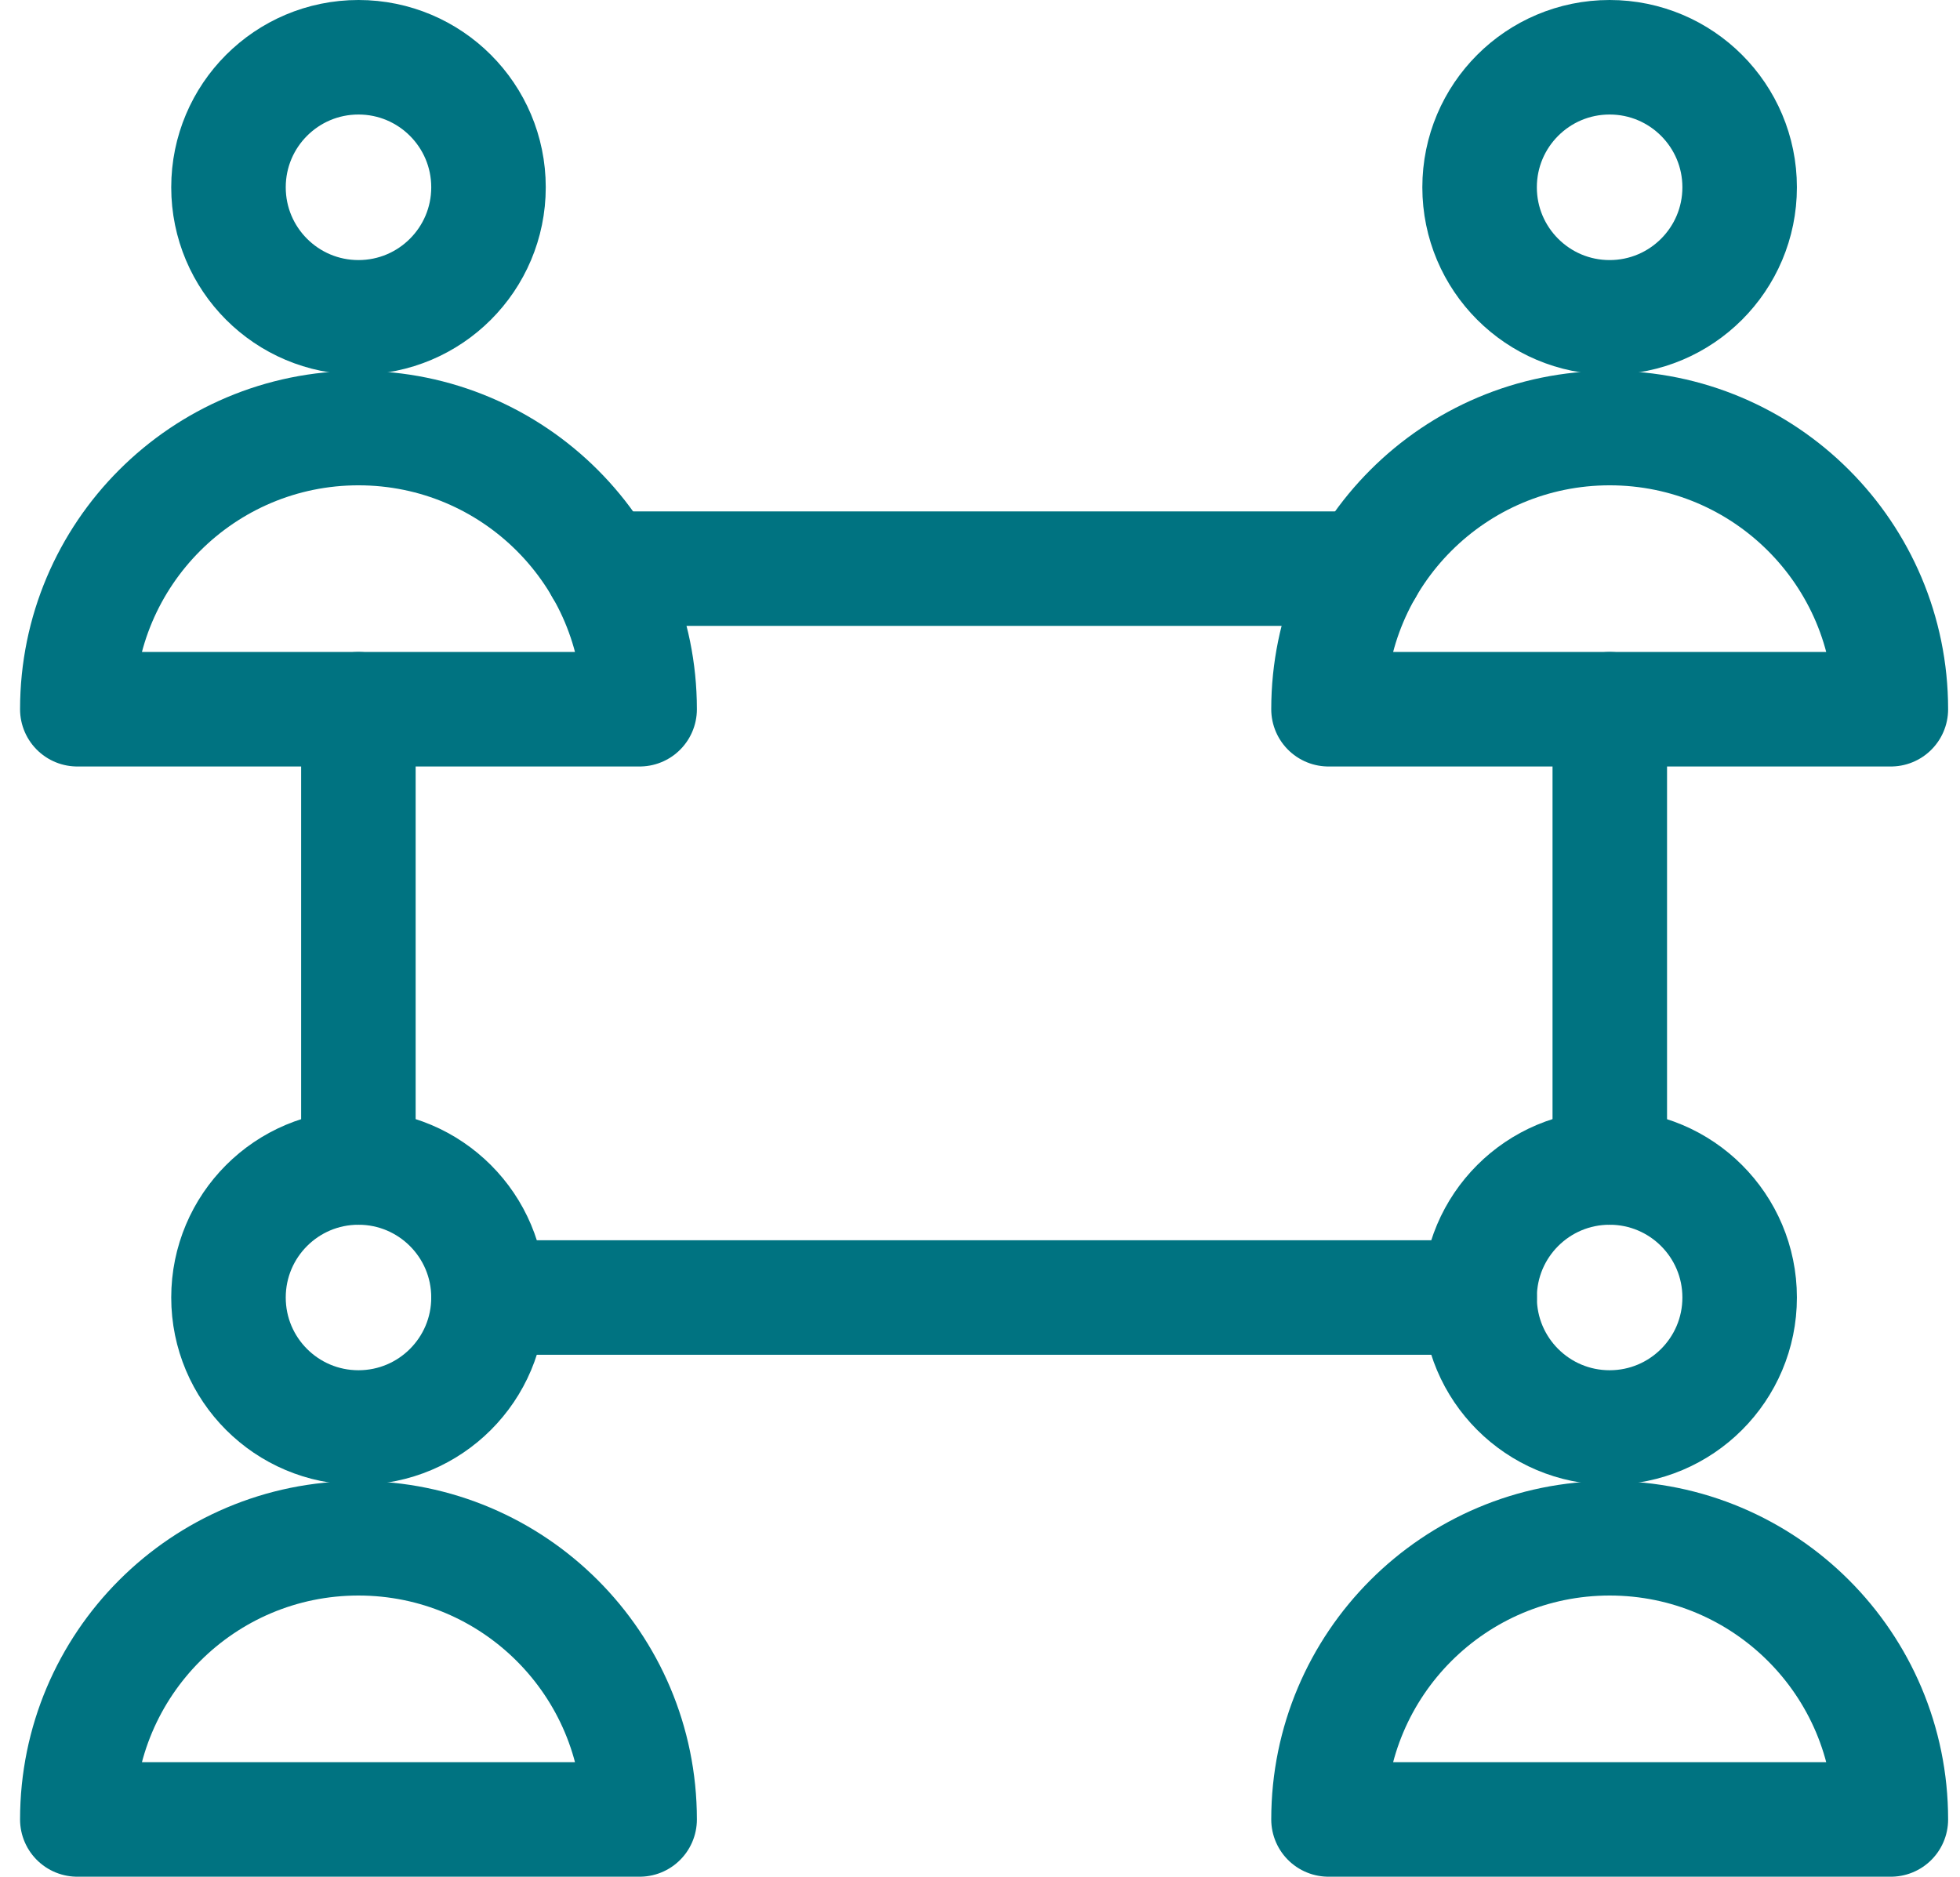 <svg xmlns="http://www.w3.org/2000/svg" width="47" height="45" viewBox="0 0 47 45" fill="none"><g clip-path="url(#clip0_1033_7676)"><path d="M8.596 34.229C10.318 34.229 11.714 32.834 11.714 31.112C11.714 29.39 10.318 27.994 8.596 27.994C6.874 27.994 5.479 29.39 5.479 31.112C5.479 32.834 6.874 34.229 8.596 34.229Z" stroke="#007381" stroke-width="2.746" stroke-linecap="round" stroke-linejoin="round"></path><path d="M15.338 43.627C15.338 39.903 12.32 36.885 8.596 36.885C4.872 36.885 1.854 39.903 1.854 43.627H15.338Z" stroke="#007381" stroke-width="2.746" stroke-linecap="round" stroke-linejoin="round"></path><path d="M38.598 34.229C40.32 34.229 41.716 32.834 41.716 31.112C41.716 29.39 40.32 27.994 38.598 27.994C36.876 27.994 35.48 29.39 35.48 31.112C35.48 32.834 36.876 34.229 38.598 34.229Z" stroke="#007381" stroke-width="2.746" stroke-linecap="round" stroke-linejoin="round"></path><path d="M45.342 43.627C45.342 39.903 42.324 36.885 38.6 36.885C34.876 36.885 31.857 39.903 31.857 43.627H45.342Z" stroke="#007381" stroke-width="2.746" stroke-linecap="round" stroke-linejoin="round"></path><path d="M8.596 7.609C10.318 7.609 11.714 6.213 11.714 4.491C11.714 2.769 10.318 1.373 8.596 1.373C6.874 1.373 5.479 2.769 5.479 4.491C5.479 6.213 6.874 7.609 8.596 7.609Z" stroke="#007381" stroke-width="2.746" stroke-linecap="round" stroke-linejoin="round"></path><path d="M15.338 17.006C15.338 13.282 12.32 10.264 8.596 10.264C4.872 10.264 1.854 13.282 1.854 17.006H15.338Z" stroke="#007381" stroke-width="2.746" stroke-linecap="round" stroke-linejoin="round"></path><path d="M38.598 7.609C40.32 7.609 41.716 6.213 41.716 4.491C41.716 2.769 40.32 1.373 38.598 1.373C36.876 1.373 35.48 2.769 35.48 4.491C35.48 6.213 36.876 7.609 38.598 7.609Z" stroke="#007381" stroke-width="2.746" stroke-linecap="round" stroke-linejoin="round"></path><path d="M45.342 17.006C45.342 13.282 42.324 10.264 38.6 10.264C34.876 10.264 31.857 13.282 31.857 17.006H45.342Z" stroke="#007381" stroke-width="2.746" stroke-linecap="round" stroke-linejoin="round"></path><path d="M8.594 27.994V17.006" stroke="#007381" stroke-width="2.746" stroke-linecap="round" stroke-linejoin="round"></path><path d="M38.602 27.994V17.006" stroke="#007381" stroke-width="2.746" stroke-linecap="round" stroke-linejoin="round"></path><path d="M11.713 31.112H35.482" stroke="#007381" stroke-width="2.746" stroke-linecap="round" stroke-linejoin="round"></path><path d="M14.434 13.635H32.76" stroke="#007381" stroke-width="2.746" stroke-linecap="round" stroke-linejoin="round"></path></g><defs><clipPath id="clip0_1033_7676"><rect width="46.236" height="45" fill="white" transform="translate(0.48)"></rect></clipPath></defs></svg>